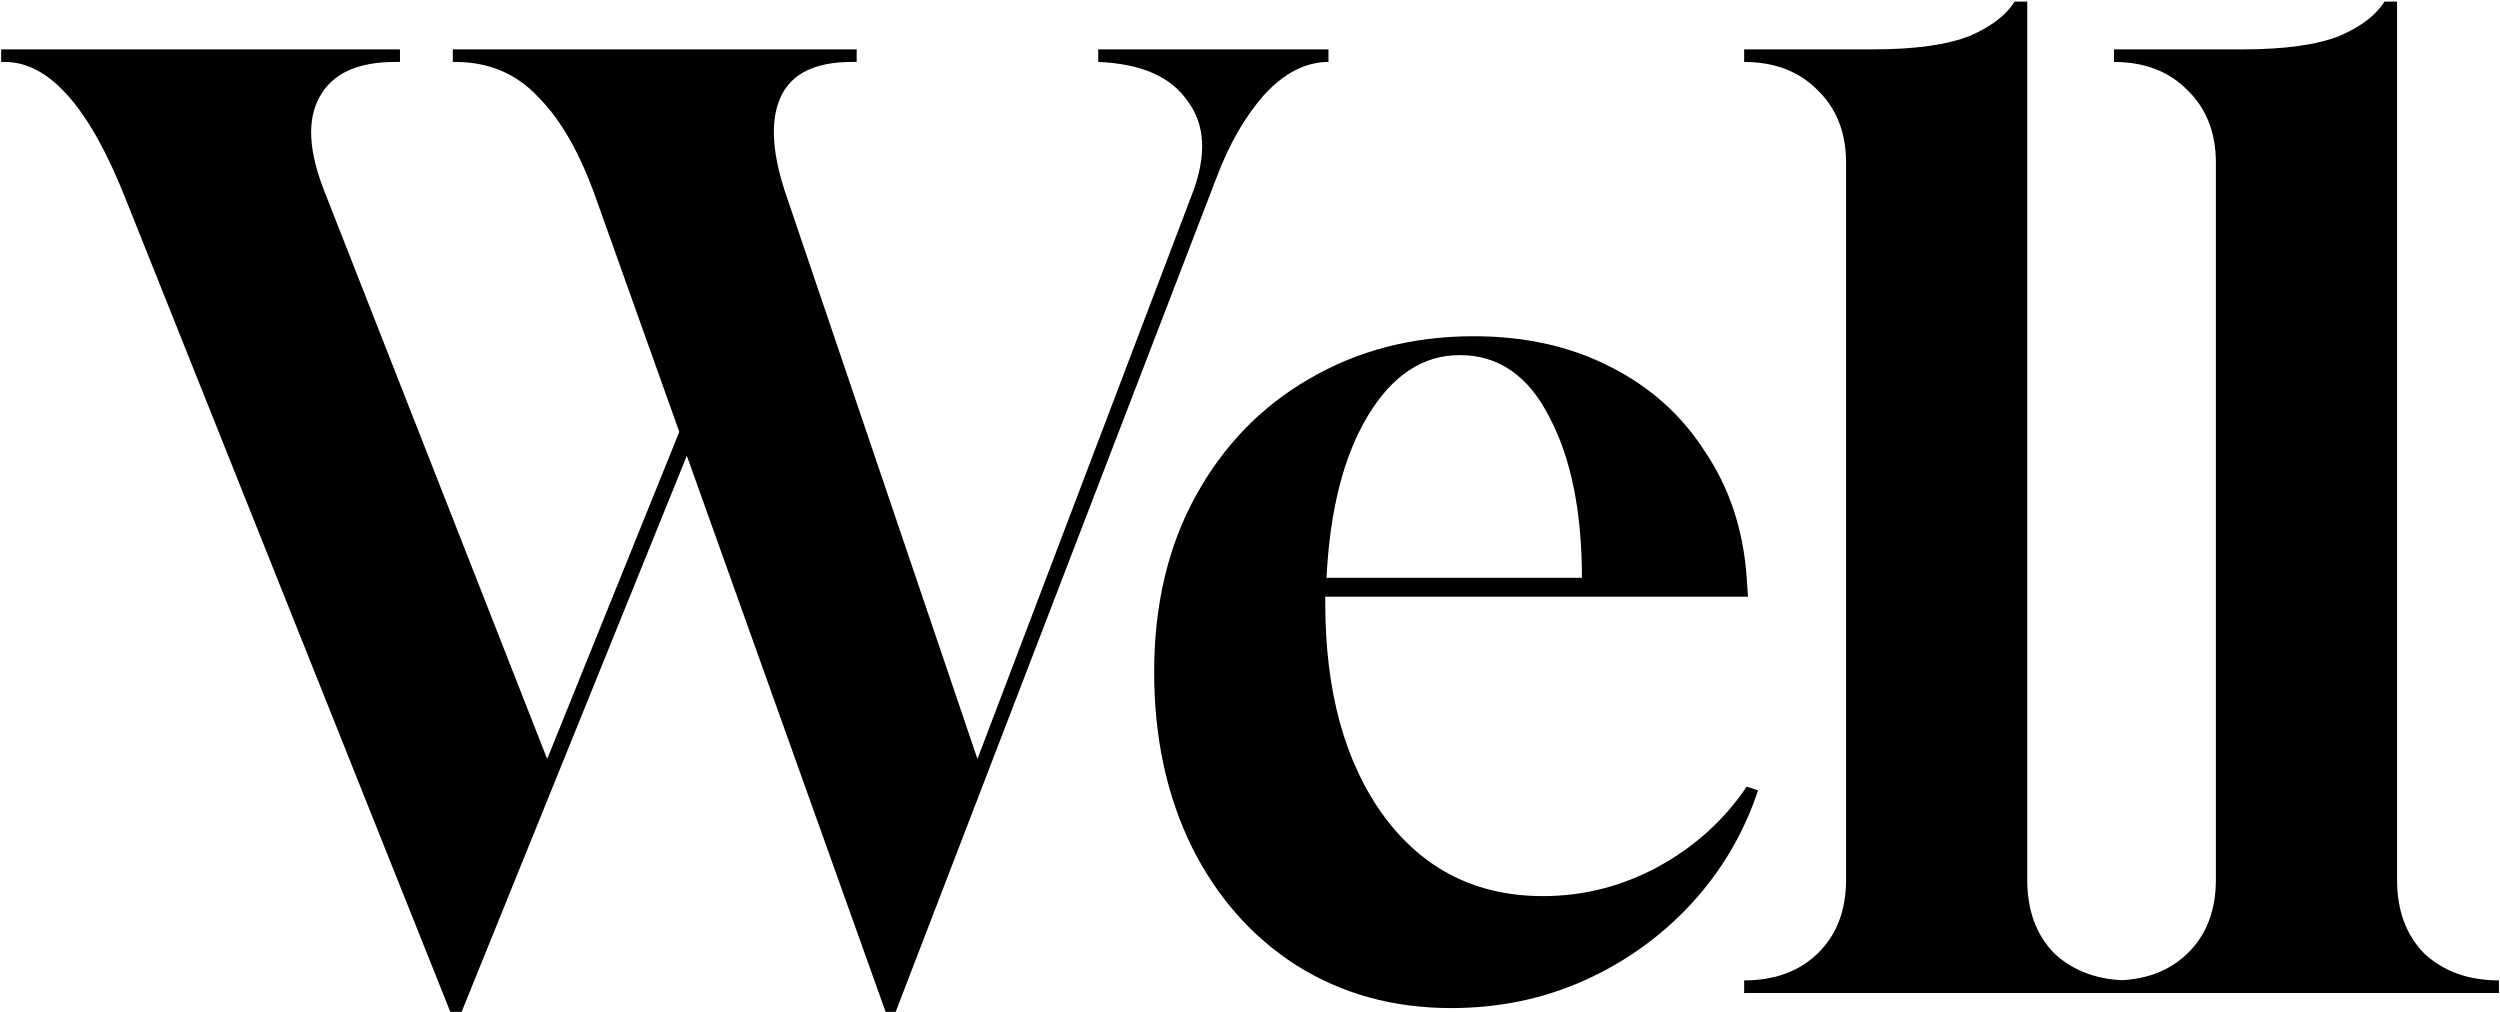<svg width="1566" height="634" viewBox="0 0 1566 634" fill="none" xmlns="http://www.w3.org/2000/svg">
<path d="M282.07 633.821L78.743 124.715C56.151 67.447 30.932 38.813 3.086 38.813H0.722V30.932H250.546V38.813H247.394C223.751 38.813 207.989 46.169 200.108 60.88C192.227 75.065 193.278 94.768 203.261 119.987L342.753 475.415L425.502 270.512L373.488 124.715C363.506 96.344 351.422 75.065 337.236 60.88C323.576 46.169 306.238 38.813 285.222 38.813H283.646V30.932H536.623V38.813H533.471C510.879 38.813 496.168 45.906 489.338 60.092C482.507 74.277 483.295 94.242 491.702 119.987L612.28 475.415L747.043 120.775C755.975 97.132 754.924 77.955 743.891 63.244C733.383 48.008 714.731 39.864 687.936 38.813V30.932H832.157V38.813C817.971 38.813 804.574 45.643 791.964 59.304C779.88 72.964 769.898 90.302 762.017 111.318L561.054 633.821H554.749L430.231 285.485L289.163 633.821H282.07ZM908.952 631.457C872.7 631.457 840.389 622.525 812.017 604.662C784.171 586.799 762.368 562.105 746.606 530.582C730.844 498.533 722.963 462.018 722.963 421.037C722.963 379.006 731.632 342.228 748.97 310.704C766.308 279.181 789.951 254.75 819.898 237.412C850.371 219.549 884.784 210.617 923.138 210.617C955.187 210.617 983.558 216.922 1008.25 229.531C1033.47 242.141 1053.44 260.004 1068.15 283.121C1083.38 305.713 1092.05 331.983 1094.15 361.93L1094.94 373.752H830.143V377.692C830.143 433.384 842.49 478.042 867.184 511.667C891.877 544.767 924.977 561.317 966.483 561.317C991.702 561.317 1015.61 555.275 1038.2 543.191C1061.32 530.582 1079.97 513.769 1094.15 492.753L1101.25 495.117C1092.31 521.913 1078.39 545.555 1059.48 566.046C1040.56 586.536 1018.23 602.56 992.49 614.119C966.746 625.678 938.9 631.457 908.952 631.457ZM830.931 361.93H990.914C990.914 320.424 984.084 286.799 970.423 261.055C957.289 235.31 938.637 222.438 914.469 222.438C891.352 222.438 872.175 235.048 856.938 260.267C841.702 285.485 833.033 319.373 830.931 361.93ZM1092.54 622V614.119C1111.45 614.119 1126.69 608.602 1138.25 597.569C1150.33 586.011 1156.38 570.511 1156.38 551.072V101.86C1156.38 82.946 1150.33 67.71 1138.25 56.151C1126.69 44.593 1111.45 38.813 1092.54 38.813V30.932H1172.93C1199.72 30.932 1220.21 28.043 1234.4 22.263C1247.53 16.484 1256.73 9.391 1261.98 0.985H1269.86V551.072C1269.86 570.511 1275.64 586.011 1287.2 597.569C1299.28 608.602 1314.78 614.119 1333.7 614.119V622H1092.54ZM1324.2 622V614.119C1343.11 614.119 1358.35 608.602 1369.91 597.569C1381.99 586.011 1388.03 570.511 1388.03 551.072V101.86C1388.03 82.946 1381.99 67.71 1369.91 56.151C1358.35 44.593 1343.11 38.813 1324.2 38.813V30.932H1404.58C1431.38 30.932 1451.87 28.043 1466.05 22.263C1479.19 16.484 1488.38 9.391 1493.64 0.985H1501.52V551.072C1501.52 570.511 1507.3 586.011 1518.85 597.569C1530.94 608.602 1546.44 614.119 1565.35 614.119V622H1324.2Z" fill="black"/>
</svg>
